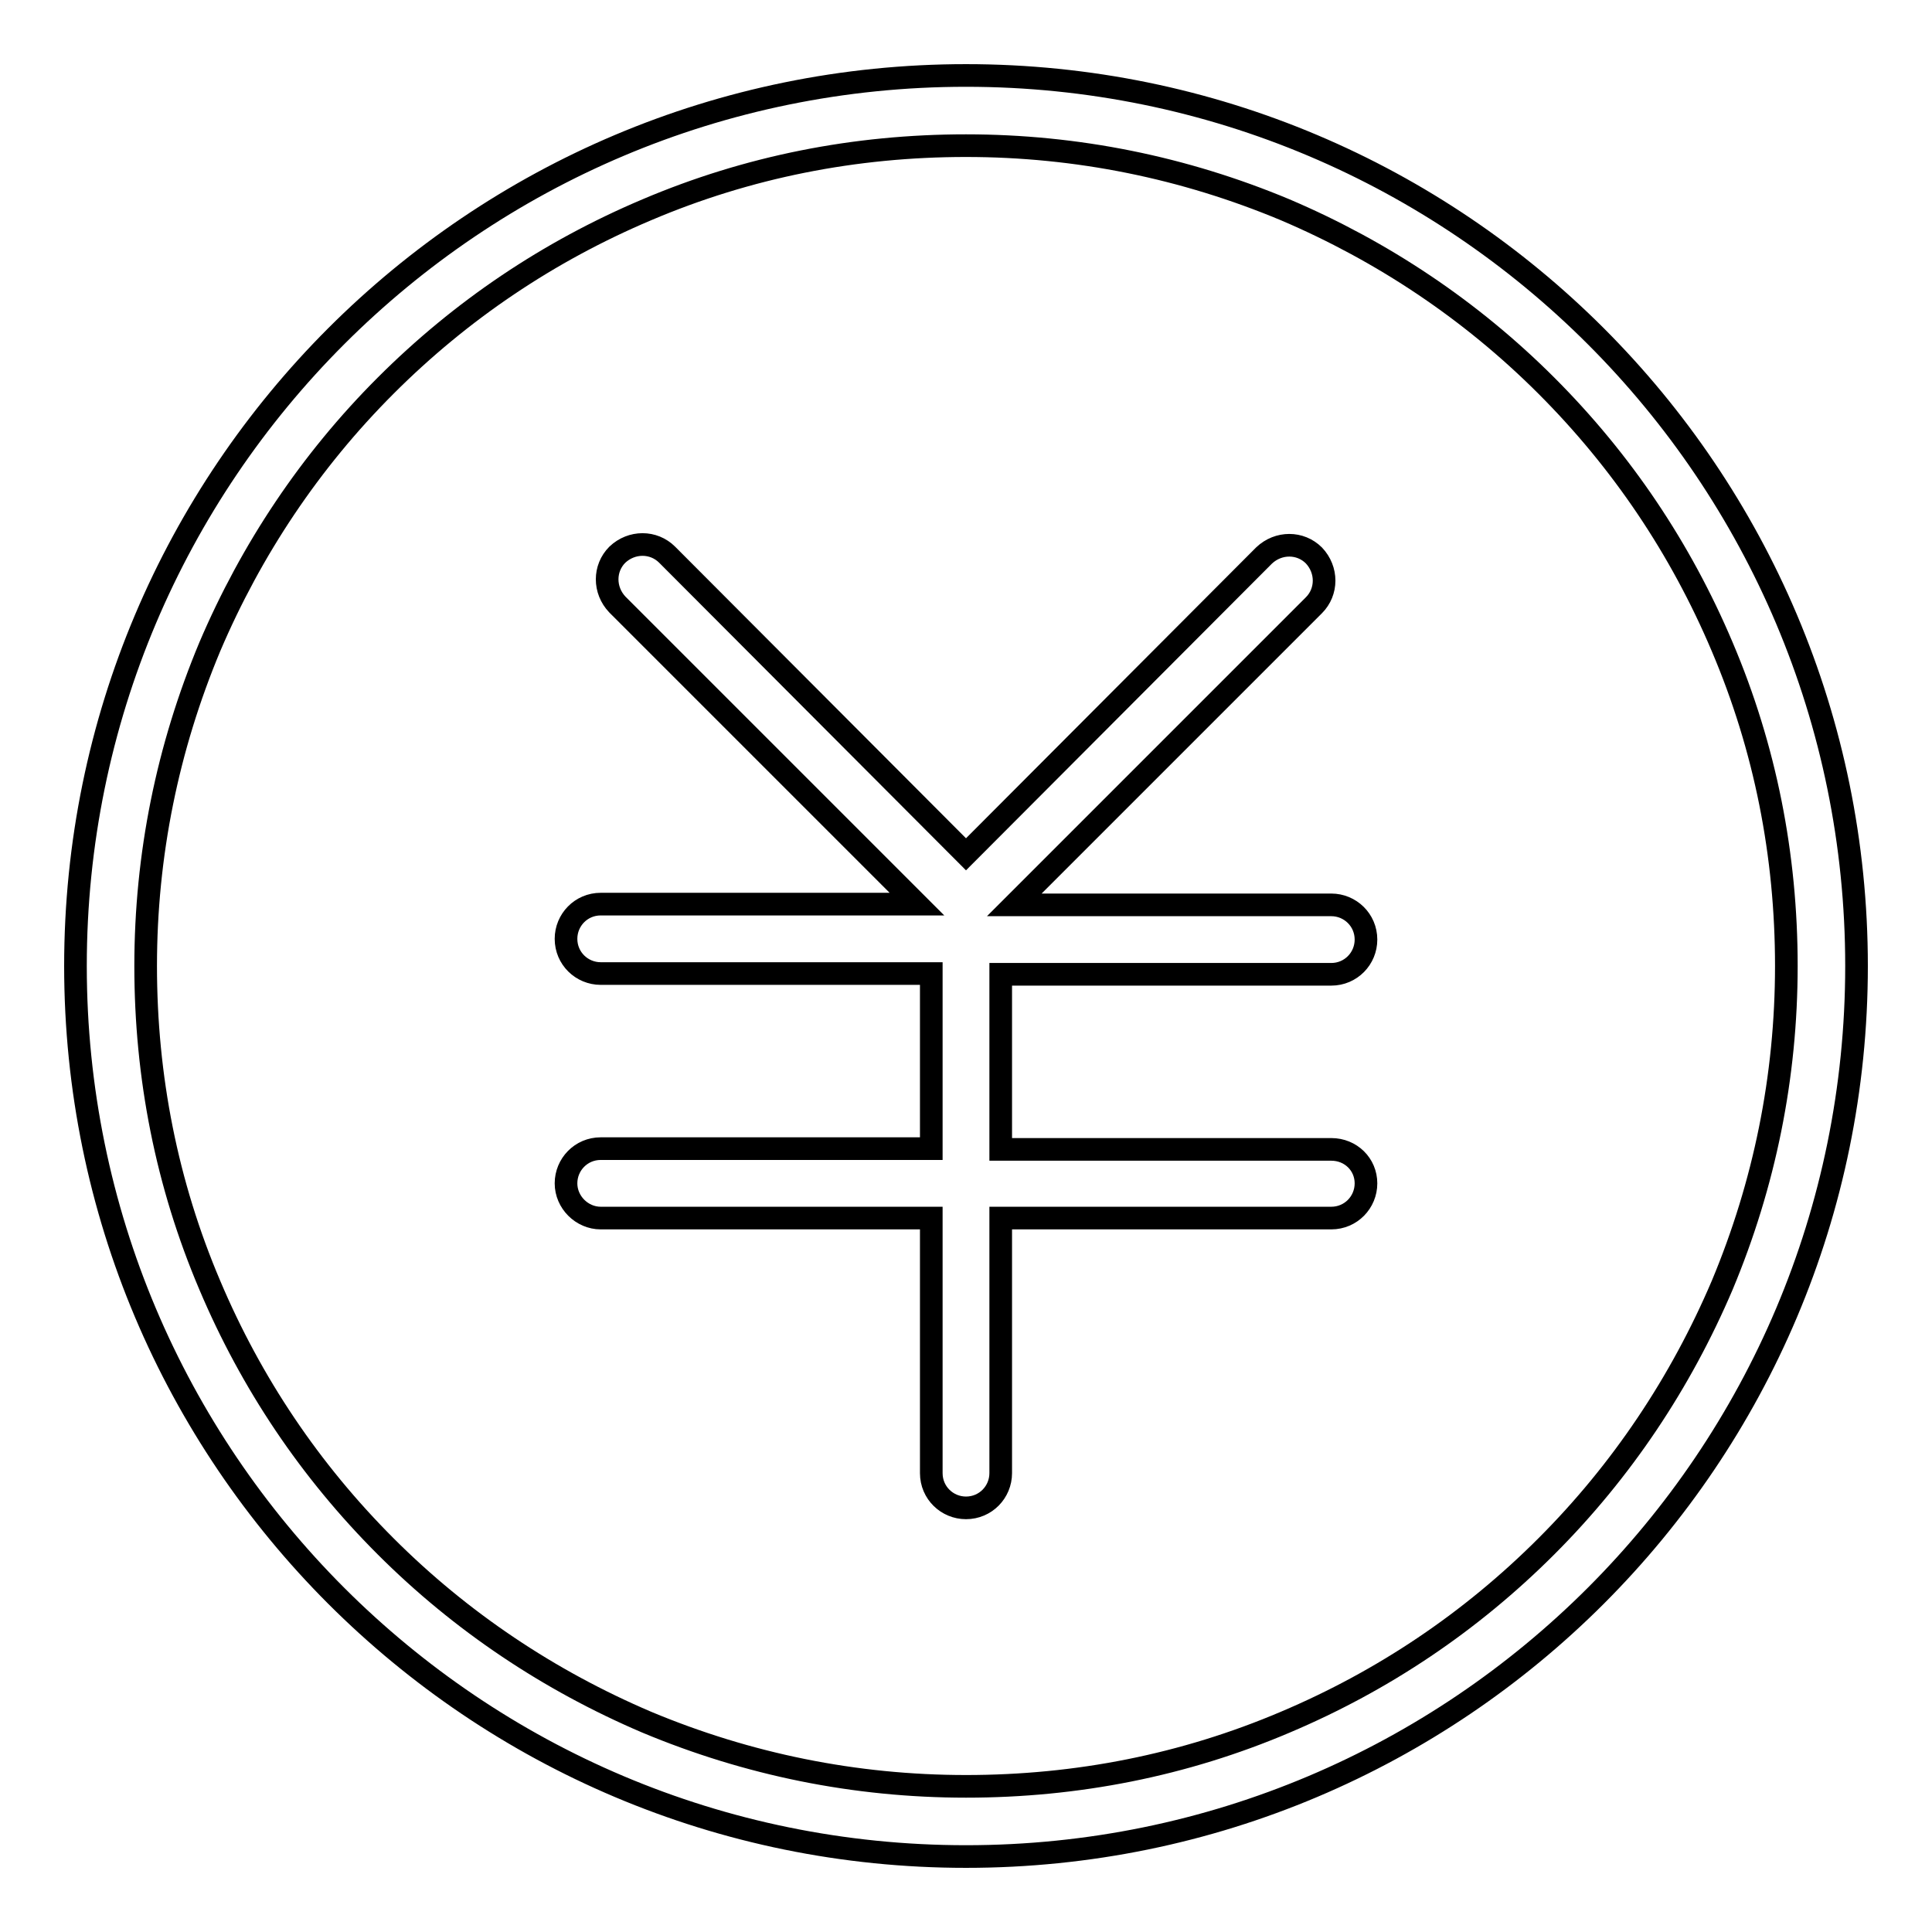 <?xml version="1.0" encoding="utf-8"?>
<!-- Svg Vector Icons : http://www.onlinewebfonts.com/icon -->
<!DOCTYPE svg PUBLIC "-//W3C//DTD SVG 1.1//EN" "http://www.w3.org/Graphics/SVG/1.1/DTD/svg11.dtd">
<svg version="1.1" xmlns="http://www.w3.org/2000/svg" xmlns:xlink="http://www.w3.org/1999/xlink" x="0px" y="0px" viewBox="0 0 256 256" enable-background="new 0 0 256 256" xml:space="preserve">
<g> <path stroke-width="3" fill-opacity="0" stroke="#000000"  d="M128,19.3c14.7,0,28.9,2.9,42.3,8.5c12.9,5.5,24.6,13.3,34.6,23.3c10,10,17.8,21.6,23.3,34.6 c5.7,13.4,8.5,27.6,8.5,42.3s-2.9,28.9-8.5,42.3c-5.5,12.9-13.3,24.6-23.3,34.6c-10,10-21.6,17.8-34.6,23.3 c-13.4,5.7-27.6,8.5-42.3,8.5c-14.7,0-28.9-2.9-42.3-8.5c-12.9-5.5-24.6-13.3-34.6-23.3c-10-10-17.8-21.6-23.3-34.6 c-5.7-13.4-8.5-27.6-8.5-42.3s2.9-28.9,8.5-42.3c5.5-12.9,13.3-24.6,23.3-34.6s21.6-17.8,34.6-23.3C99.1,22.1,113.3,19.3,128,19.3  M128,10C62.8,10,10,62.8,10,128s52.8,118,118,118s118-52.8,118-118S193.2,10,128,10L128,10z M176.4,152.3h-43.8v-23.2h43.8 c2.6,0,4.6-2.1,4.6-4.6c0-2.6-2.1-4.6-4.6-4.6h-42l39.7-39.7c1.8-1.8,1.8-4.7,0-6.6c-1.8-1.8-4.7-1.8-6.6,0L128,113.2L88.4,73.5 c-1.8-1.8-4.7-1.8-6.6,0c-1.8,1.8-1.8,4.7,0,6.6l39.7,39.7H79.6c-2.6,0-4.6,2.1-4.6,4.6c0,2.6,2.1,4.6,4.6,4.6h43.8v23.2H79.6 c-2.6,0-4.6,2.1-4.6,4.6s2.1,4.6,4.6,4.6h43.8v33.8c0,2.6,2.1,4.6,4.6,4.6c2.6,0,4.6-2.1,4.6-4.6v-33.8h43.8c2.6,0,4.6-2.1,4.6-4.6 S179,152.3,176.4,152.3z"/></g>
</svg>